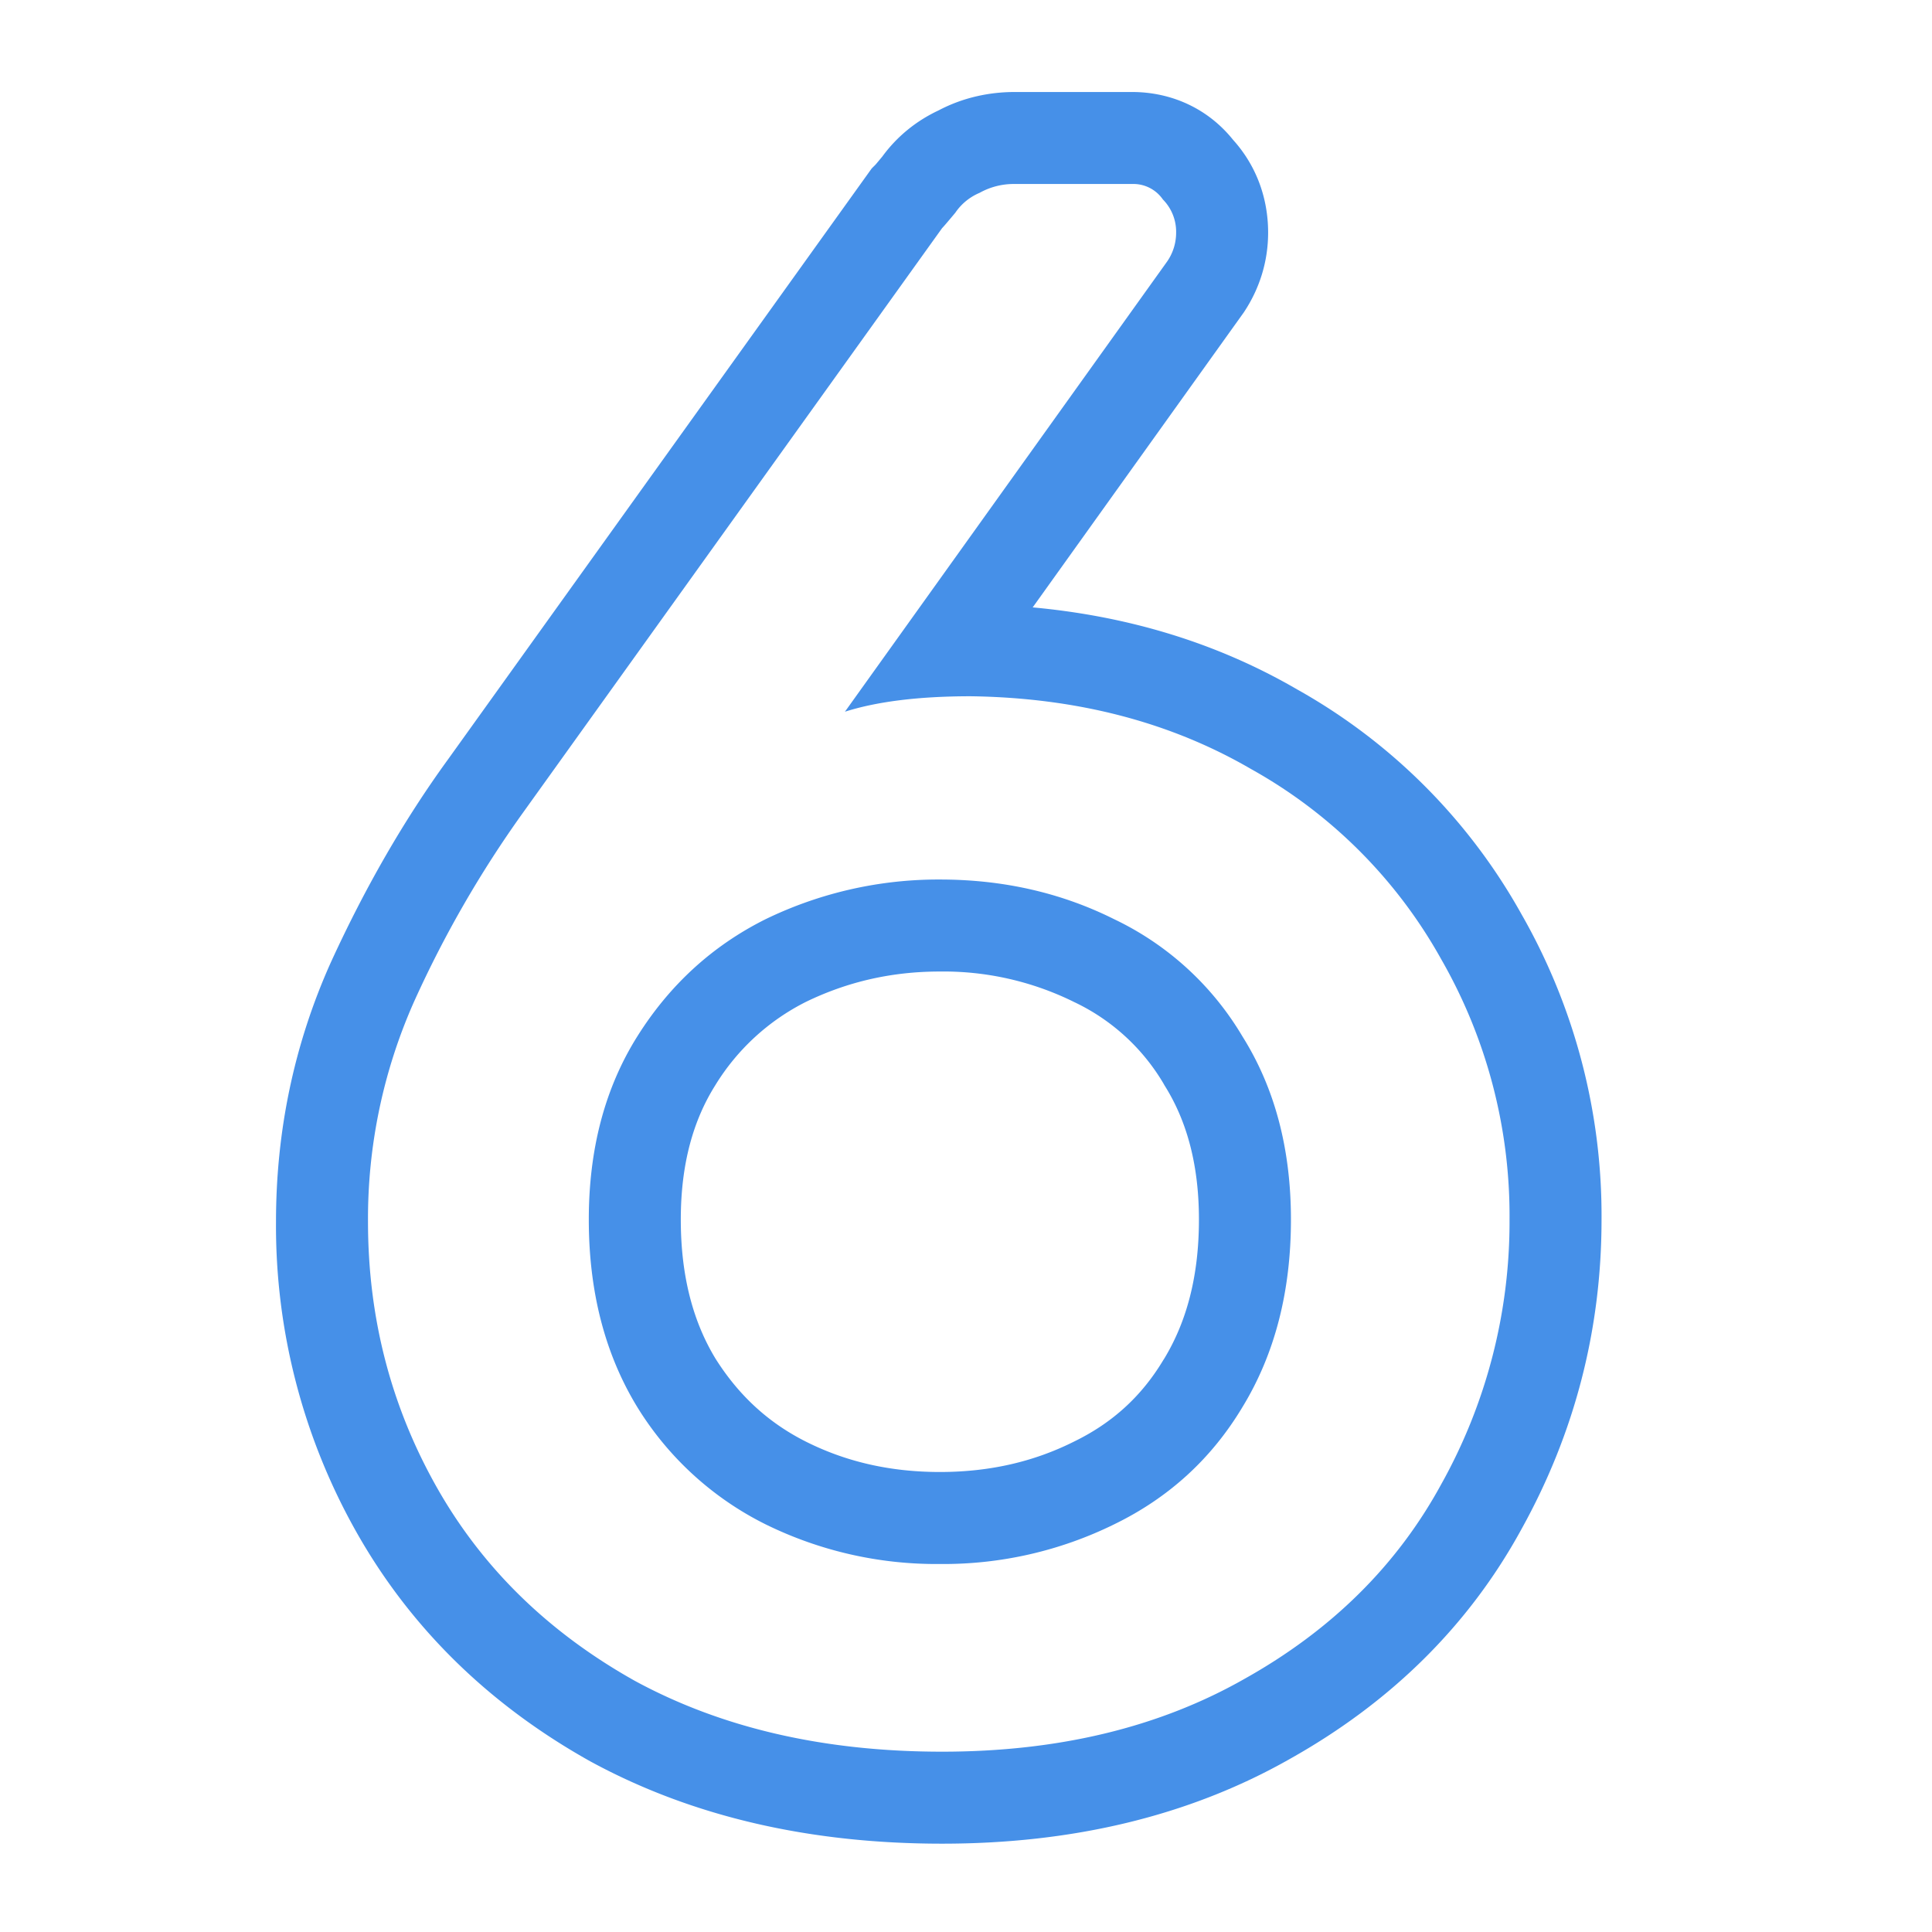<svg width="21" height="21" viewBox="0 0 21 21" fill="none" xmlns="http://www.w3.org/2000/svg"><path fill-rule="evenodd" clip-rule="evenodd" d="M6.416 19.145c-1.093-.611-1.95-1.443-2.543-2.494A6.77 6.77 0 0 1 3 13.28c0-.984.196-1.924.591-2.808l.004-.009q.562-1.228 1.275-2.209l4.605-6.423.042-.042.012-.014.061-.073c.162-.222.373-.39.612-.502.266-.14.55-.2.83-.2h1.272c.423 0 .822.175 1.099.52.258.286.381.642.381 1.008 0 .316-.094.612-.264.867l-.01.014-2.285 3.193c1.044.096 2.008.388 2.875.892a6.33 6.33 0 0 1 2.435 2.438 6.6 6.6 0 0 1 .873 3.324c0 1.192-.29 2.318-.868 3.361-.576 1.057-1.428 1.89-2.52 2.502-1.104.627-2.376.921-3.78.921-1.415 0-2.697-.284-3.813-.889zm7.112-.897q1.416-.792 2.136-2.112a5.85 5.85 0 0 0 .744-2.88 5.6 5.6 0 0 0-.744-2.832A5.33 5.33 0 0 0 13.6 8.36q-1.32-.768-3.048-.792h-.018q-.828.002-1.35.168l3.504-4.896a.55.55 0 0 0 .096-.312.5.5 0 0 0-.144-.36.39.39 0 0 0-.336-.168h-1.272a.76.76 0 0 0-.384.096.6.6 0 0 0-.264.216q-.12.144-.144.168L5.68 8.84a12 12 0 0 0-1.176 2.04A5.8 5.8 0 0 0 4 13.28q0 1.56.744 2.88t2.16 2.112q1.416.768 3.336.768 1.896 0 3.288-.792m-1.416-8.256a3.24 3.24 0 0 1 1.392 1.272q.528.84.528 1.992 0 1.176-.528 2.04-.504.84-1.392 1.272a4.2 4.2 0 0 1-1.896.432 4.2 4.2 0 0 1-1.896-.432 3.43 3.43 0 0 1-1.392-1.272q-.528-.864-.528-2.04 0-1.152.528-1.992T8.32 9.992a4.3 4.3 0 0 1 1.896-.432q1.032 0 1.896.432m-3.35.897a2.44 2.44 0 0 0-.987.907c-.237.377-.375.85-.375 1.46 0 .627.139 1.12.378 1.513.257.407.583.702.99.905.427.213.904.326 1.448.326s1.021-.113 1.449-.326l.01-.005c.419-.204.736-.495.971-.888l.005-.007c.241-.395.381-.888.381-1.518 0-.61-.138-1.084-.375-1.46l-.005-.009-.005-.009a2.24 2.24 0 0 0-.973-.887l-.01-.005a3.2 3.2 0 0 0-1.448-.326c-.522 0-1.002.11-1.454.329" fill="#4690E8"/></svg>